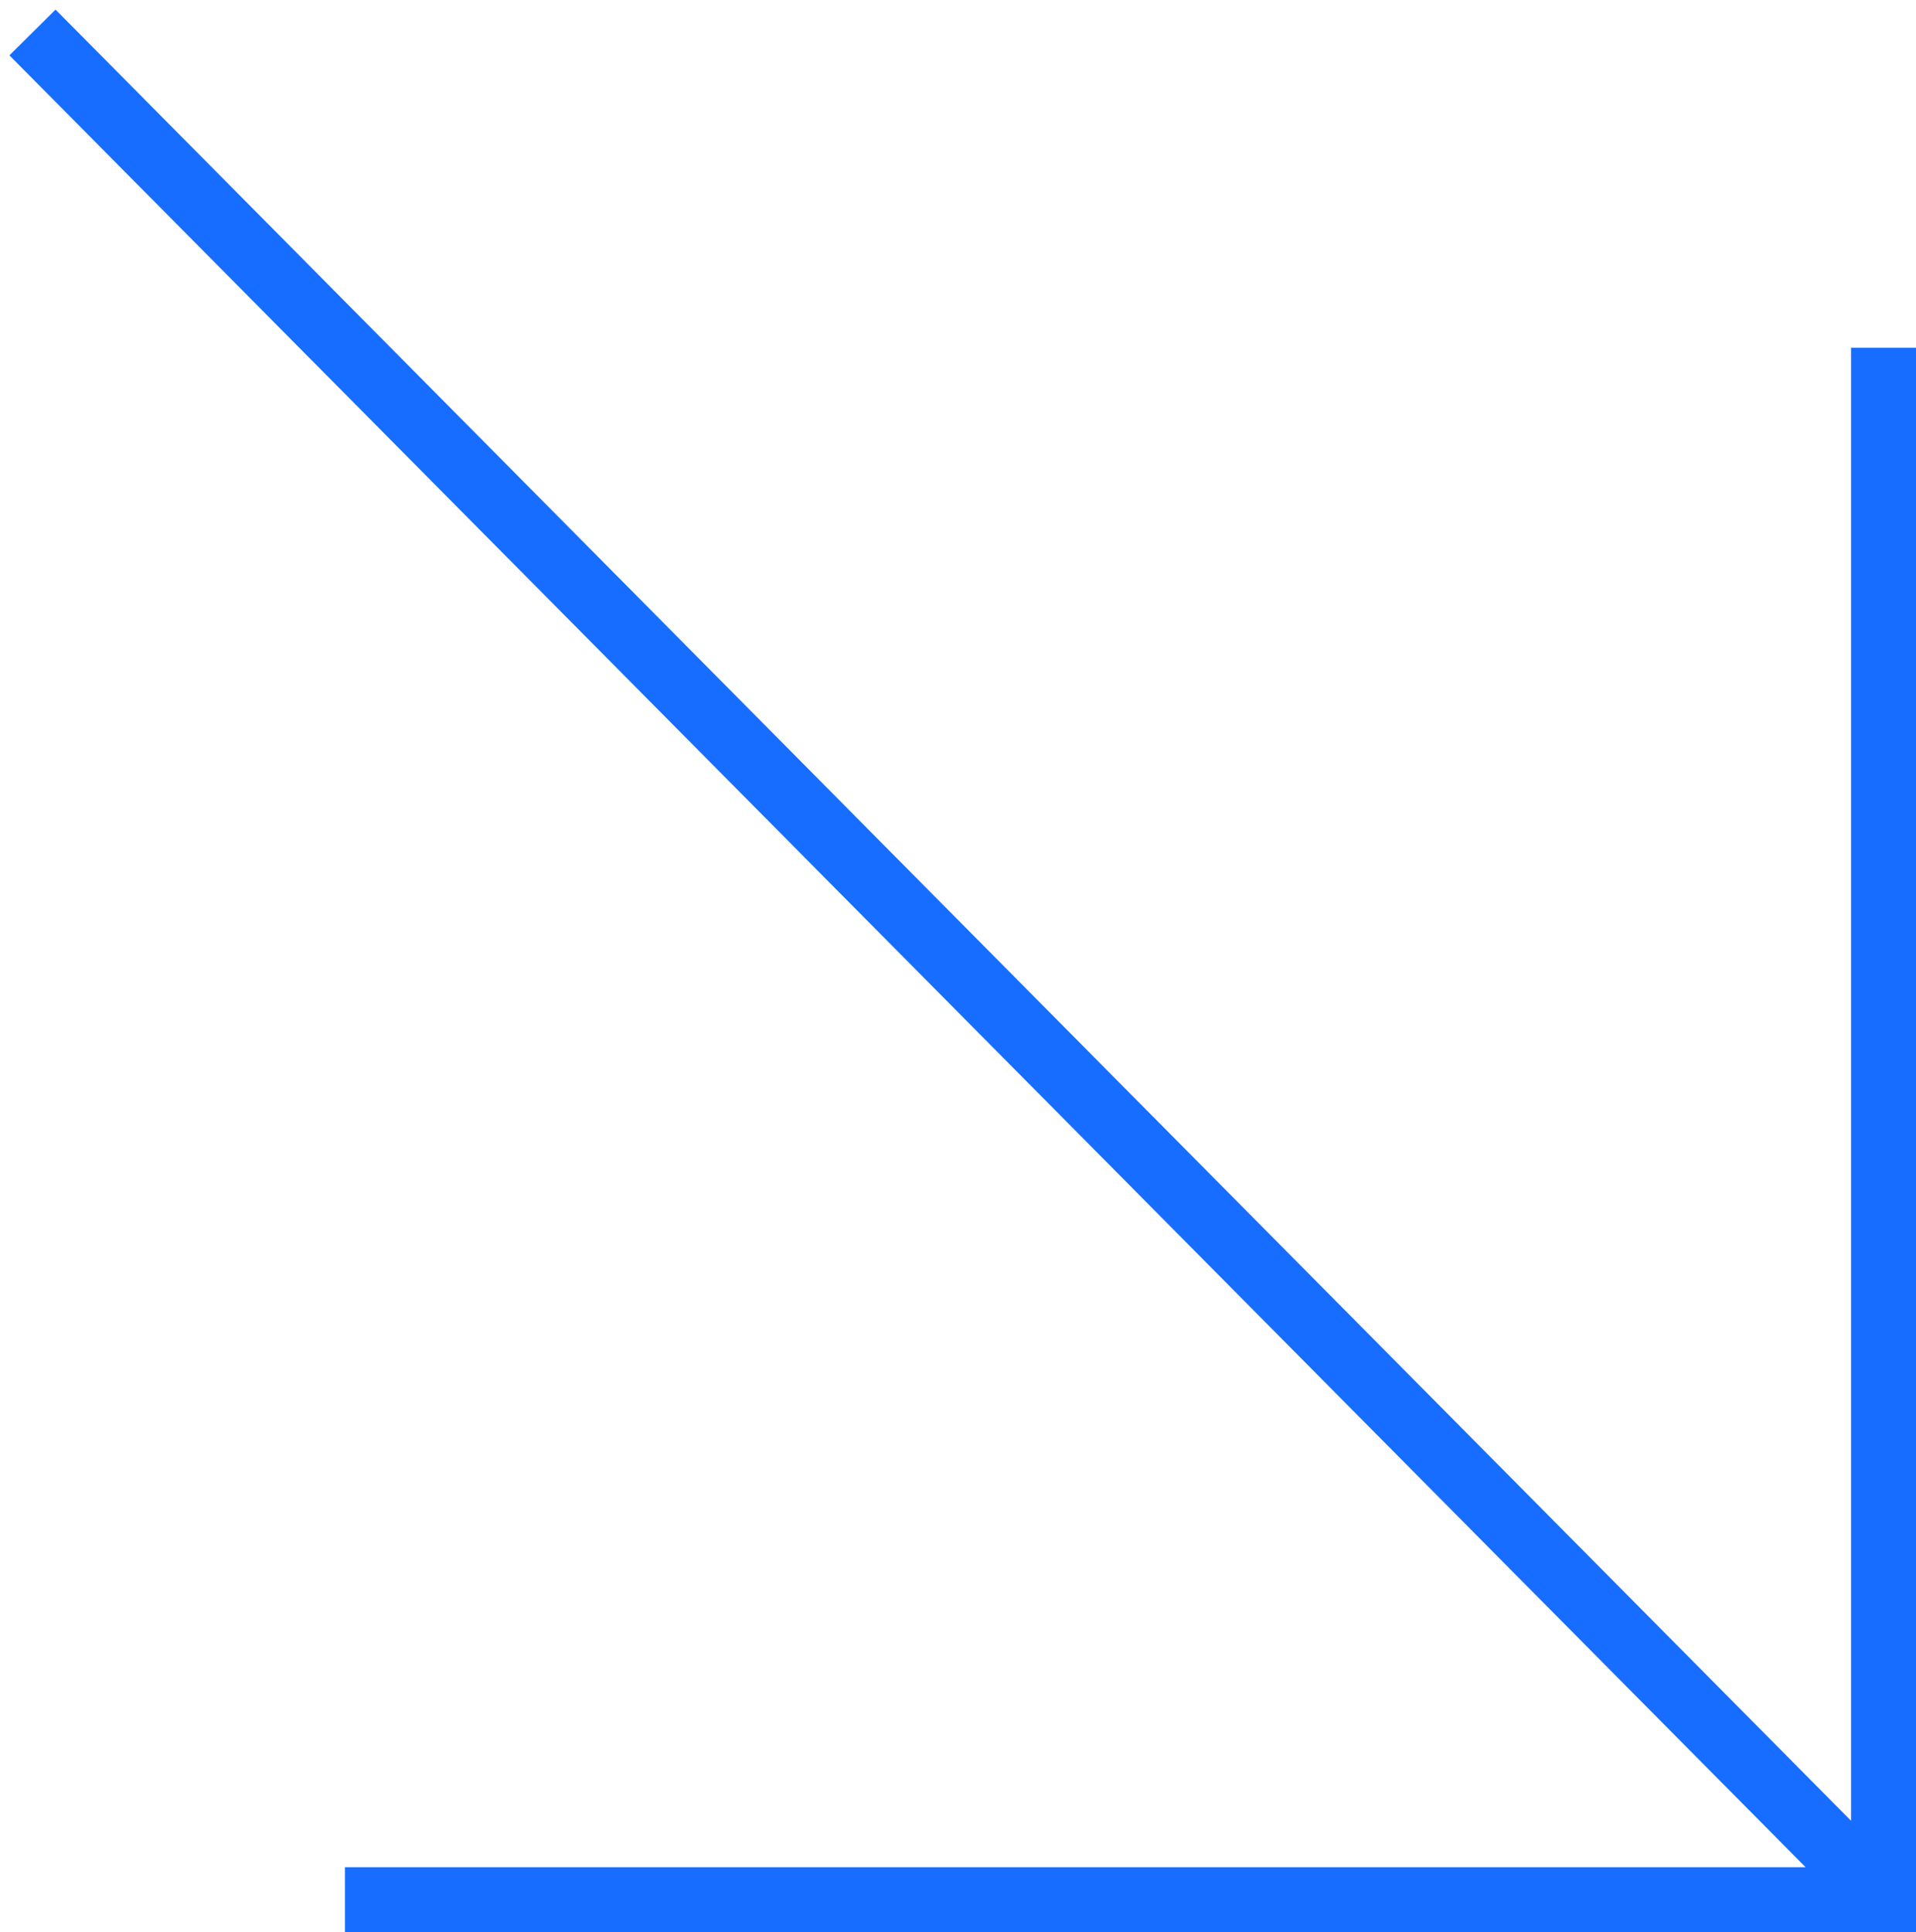 <svg width="118" height="119" viewBox="0 0 118 119" fill="none" xmlns="http://www.w3.org/2000/svg">
<path id="Vector 1 (Stroke)" fill-rule="evenodd" clip-rule="evenodd" d="M3.421 0.592L114 112.141V21.415H118V119H21.247V115H111.202L0.58 3.408L3.421 0.592Z" fill="#166DFF"/>
</svg>
